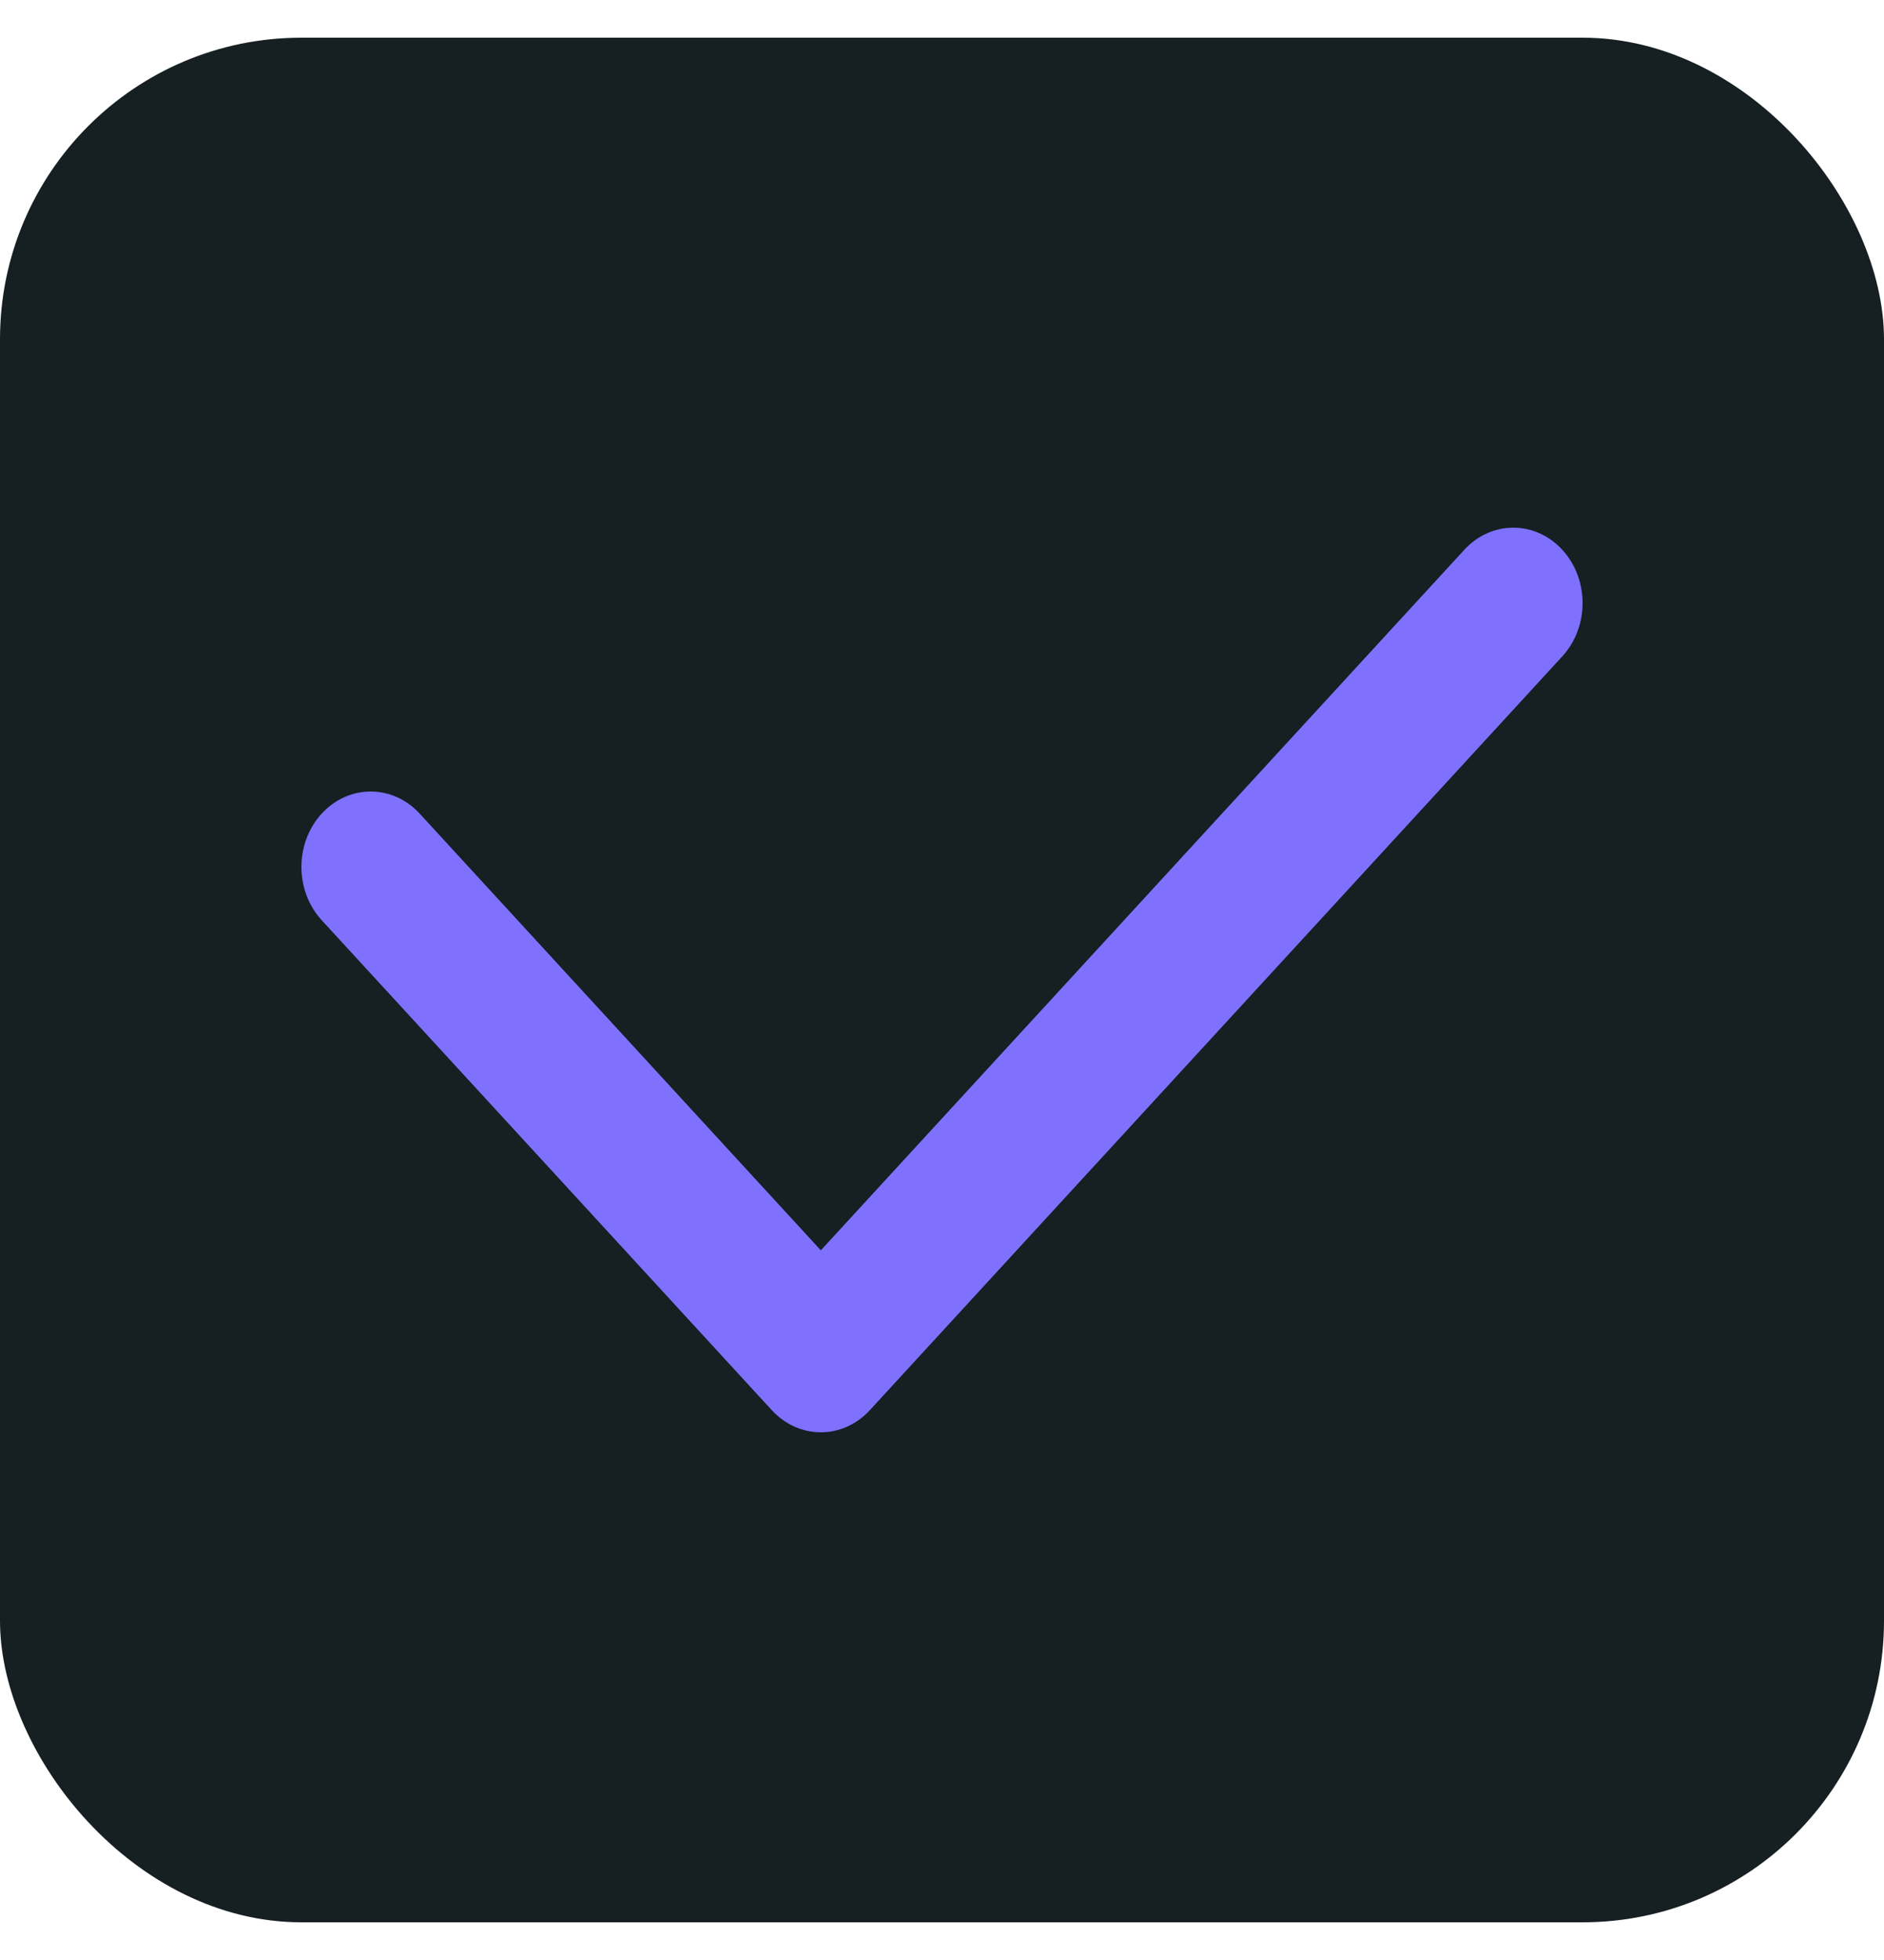 <?xml version="1.0" encoding="UTF-8"?> <svg xmlns="http://www.w3.org/2000/svg" width="25" height="26" viewBox="0 0 25 26" fill="none"><rect y="0.5" width="25" height="25" rx="4" fill="#161F22"></rect><path d="M19.431 7.293L10.892 16.586L5.569 10.793C5.21 10.402 4.628 10.402 4.269 10.793C3.91 11.184 3.91 11.816 4.269 12.207L10.242 18.707C10.422 18.902 10.657 19 10.892 19C11.127 19 11.362 18.902 11.542 18.707L20.731 8.707C21.09 8.316 21.09 7.684 20.731 7.293C20.372 6.902 19.79 6.902 19.431 7.293Z" fill="#7F71FE"></path></svg> 